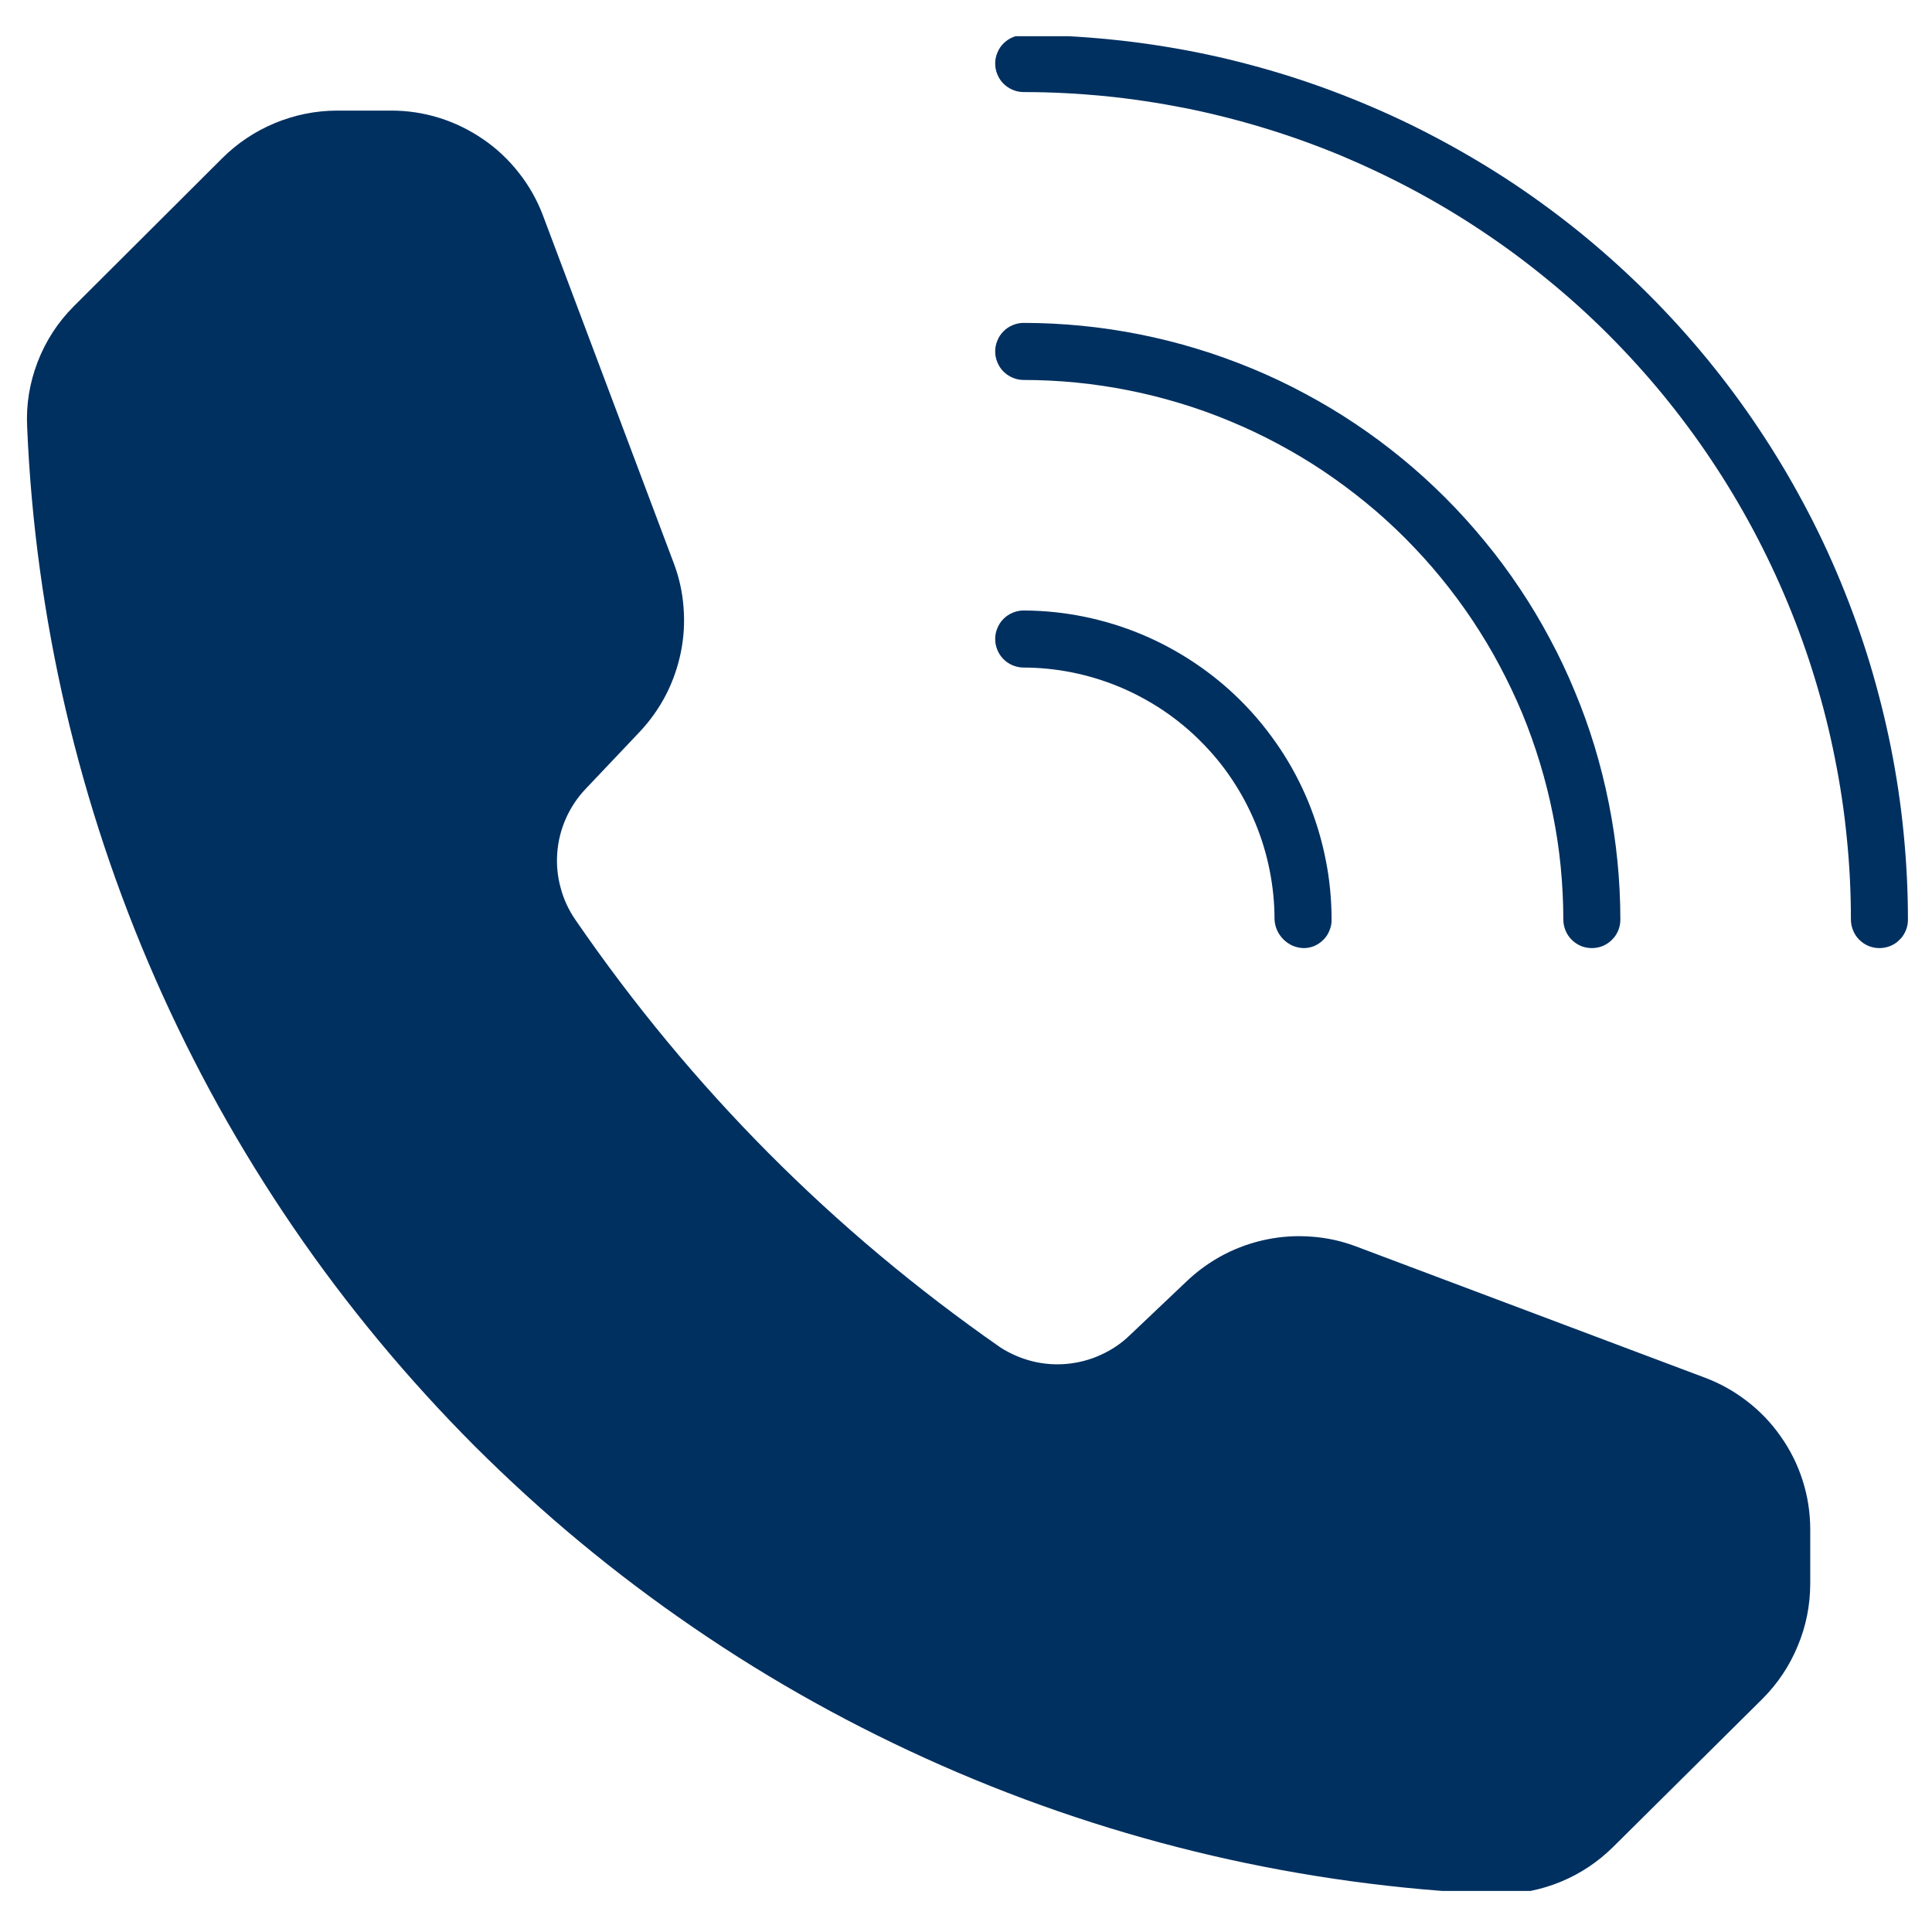 <?xml version="1.0" encoding="UTF-8"?> <svg xmlns="http://www.w3.org/2000/svg" xmlns:xlink="http://www.w3.org/1999/xlink" width="100" zoomAndPan="magnify" viewBox="0 0 75 75" height="100" preserveAspectRatio="xMidYMid meet" version="1.0"><defs><clipPath id="c1df8a98a3"><path d="M 38 1.406 L 74.312 1.406 L 74.312 37 L 38 37 Z M 38 1.406 " clip-rule="nonzero"></path></clipPath><clipPath id="5aa7ab3262"><path d="M 1 4 L 71 4 L 71 73.406 L 1 73.406 Z M 1 4 " clip-rule="nonzero"></path></clipPath></defs><path fill="#003060" d="M 38.633 13.641 C 38.633 13.496 38.66 13.355 38.719 13.219 C 38.773 13.082 38.852 12.965 38.957 12.859 C 39.062 12.754 39.18 12.676 39.316 12.621 C 39.453 12.562 39.594 12.535 39.738 12.535 C 40.496 12.535 41.254 12.574 42.008 12.648 C 42.766 12.723 43.512 12.836 44.258 12.984 C 45 13.133 45.734 13.316 46.461 13.539 C 47.188 13.758 47.898 14.016 48.602 14.305 C 49.301 14.594 49.984 14.918 50.652 15.277 C 51.324 15.637 51.973 16.023 52.602 16.445 C 53.234 16.867 53.844 17.32 54.43 17.801 C 55.016 18.281 55.574 18.789 56.113 19.328 C 56.648 19.863 57.156 20.426 57.637 21.012 C 58.121 21.598 58.57 22.203 58.992 22.836 C 59.414 23.465 59.805 24.117 60.16 24.785 C 60.52 25.453 60.844 26.137 61.133 26.84 C 61.426 27.539 61.68 28.25 61.902 28.977 C 62.121 29.703 62.305 30.438 62.453 31.18 C 62.602 31.926 62.715 32.676 62.789 33.43 C 62.863 34.184 62.902 34.941 62.902 35.699 C 62.902 35.844 62.875 35.988 62.82 36.121 C 62.762 36.258 62.684 36.379 62.578 36.48 C 62.477 36.586 62.355 36.664 62.219 36.723 C 62.086 36.777 61.941 36.805 61.797 36.805 C 61.648 36.805 61.508 36.777 61.371 36.723 C 61.238 36.664 61.117 36.586 61.012 36.48 C 60.91 36.379 60.828 36.258 60.773 36.121 C 60.719 35.988 60.688 35.844 60.688 35.699 C 60.688 35.012 60.652 34.328 60.586 33.645 C 60.52 32.965 60.418 32.285 60.281 31.613 C 60.148 30.941 59.98 30.277 59.781 29.621 C 59.582 28.965 59.352 28.32 59.09 27.684 C 58.824 27.051 58.531 26.434 58.207 25.828 C 57.887 25.223 57.531 24.637 57.152 24.066 C 56.77 23.496 56.363 22.945 55.926 22.414 C 55.492 21.883 55.031 21.379 54.547 20.891 C 54.062 20.406 53.555 19.945 53.023 19.512 C 52.492 19.078 51.941 18.668 51.371 18.285 C 50.805 17.906 50.215 17.555 49.609 17.23 C 49.004 16.906 48.387 16.613 47.754 16.352 C 47.121 16.086 46.473 15.855 45.816 15.656 C 45.16 15.457 44.496 15.289 43.824 15.156 C 43.152 15.02 42.477 14.922 41.793 14.852 C 41.109 14.785 40.426 14.75 39.738 14.75 C 39.594 14.75 39.453 14.723 39.316 14.664 C 39.18 14.609 39.062 14.527 38.957 14.426 C 38.852 14.32 38.773 14.203 38.719 14.066 C 38.66 13.93 38.633 13.789 38.633 13.641 Z M 38.633 13.641 " fill-opacity="1" fill-rule="nonzero"></path><g clip-path="url(#c1df8a98a3)"><path fill="#003060" d="M 74.066 35.699 C 74.066 35.844 74.039 35.988 73.984 36.121 C 73.926 36.258 73.848 36.379 73.742 36.48 C 73.641 36.586 73.52 36.664 73.383 36.723 C 73.246 36.777 73.105 36.805 72.961 36.805 C 72.812 36.805 72.672 36.777 72.535 36.723 C 72.402 36.664 72.281 36.586 72.176 36.48 C 72.074 36.379 71.992 36.258 71.938 36.121 C 71.883 35.988 71.852 35.844 71.852 35.699 C 71.852 34.648 71.801 33.598 71.695 32.551 C 71.594 31.504 71.438 30.465 71.23 29.434 C 71.027 28.402 70.77 27.383 70.465 26.379 C 70.16 25.371 69.805 24.383 69.402 23.41 C 69 22.441 68.551 21.492 68.055 20.562 C 67.559 19.637 67.02 18.734 66.434 17.859 C 65.852 16.984 65.223 16.141 64.559 15.328 C 63.891 14.516 63.184 13.738 62.441 12.992 C 61.699 12.25 60.918 11.543 60.105 10.879 C 59.293 10.211 58.449 9.582 57.574 9 C 56.703 8.414 55.801 7.875 54.875 7.379 C 53.945 6.883 52.996 6.434 52.027 6.027 C 51.055 5.625 50.066 5.27 49.059 4.965 C 48.055 4.66 47.035 4.402 46.004 4.195 C 44.973 3.992 43.934 3.836 42.887 3.73 C 41.84 3.629 40.793 3.574 39.738 3.574 C 39.594 3.574 39.453 3.547 39.316 3.488 C 39.18 3.434 39.062 3.352 38.957 3.25 C 38.852 3.145 38.773 3.027 38.719 2.891 C 38.66 2.754 38.633 2.613 38.633 2.465 C 38.633 2.32 38.66 2.18 38.719 2.043 C 38.773 1.906 38.852 1.789 38.957 1.684 C 39.062 1.582 39.18 1.5 39.316 1.445 C 39.453 1.387 39.594 1.359 39.738 1.359 C 40.863 1.359 41.984 1.418 43.102 1.531 C 44.223 1.641 45.332 1.809 46.434 2.027 C 47.535 2.246 48.625 2.523 49.699 2.848 C 50.777 3.176 51.832 3.555 52.871 3.988 C 53.91 4.418 54.926 4.898 55.914 5.43 C 56.906 5.961 57.867 6.535 58.805 7.16 C 59.738 7.785 60.641 8.457 61.508 9.168 C 62.375 9.883 63.207 10.637 64.004 11.434 C 64.797 12.227 65.551 13.059 66.266 13.93 C 66.977 14.797 67.648 15.699 68.27 16.633 C 68.895 17.566 69.473 18.531 70.004 19.523 C 70.535 20.512 71.016 21.527 71.445 22.566 C 71.875 23.605 72.254 24.66 72.582 25.738 C 72.906 26.812 73.18 27.902 73.402 29.004 C 73.621 30.105 73.789 31.215 73.898 32.336 C 74.008 33.453 74.066 34.574 74.066 35.699 Z M 74.066 35.699 " fill-opacity="1" fill-rule="nonzero"></path></g><path fill="#003060" d="M 38.633 24.805 C 38.633 24.66 38.66 24.52 38.719 24.383 C 38.773 24.246 38.852 24.129 38.957 24.023 C 39.062 23.918 39.18 23.84 39.316 23.785 C 39.453 23.727 39.594 23.699 39.738 23.699 C 40.527 23.703 41.305 23.781 42.074 23.938 C 42.844 24.094 43.594 24.324 44.316 24.625 C 45.043 24.93 45.73 25.301 46.383 25.738 C 47.035 26.176 47.641 26.672 48.195 27.23 C 48.75 27.785 49.242 28.395 49.68 29.047 C 50.117 29.699 50.484 30.391 50.785 31.117 C 51.082 31.844 51.309 32.594 51.461 33.363 C 51.617 34.133 51.691 34.914 51.691 35.699 C 51.695 35.848 51.668 35.988 51.609 36.125 C 51.555 36.262 51.477 36.383 51.371 36.484 C 51.266 36.59 51.148 36.668 51.012 36.727 C 50.875 36.781 50.734 36.809 50.586 36.805 C 50.289 36.789 50.031 36.676 49.82 36.465 C 49.609 36.25 49.496 35.996 49.477 35.699 C 49.477 35.059 49.414 34.422 49.289 33.793 C 49.164 33.16 48.98 32.551 48.734 31.957 C 48.488 31.363 48.188 30.801 47.832 30.266 C 47.477 29.73 47.07 29.238 46.617 28.785 C 46.164 28.328 45.668 27.922 45.137 27.566 C 44.602 27.211 44.039 26.906 43.445 26.66 C 42.852 26.414 42.242 26.23 41.613 26.102 C 40.98 25.977 40.348 25.914 39.703 25.914 C 39.559 25.91 39.422 25.875 39.293 25.82 C 39.16 25.762 39.043 25.68 38.945 25.578 C 38.844 25.473 38.766 25.355 38.715 25.223 C 38.66 25.09 38.633 24.949 38.633 24.805 Z M 38.633 24.805 " fill-opacity="1" fill-rule="nonzero"></path><g clip-path="url(#5aa7ab3262)"><path fill="#003060" d="M 70.273 59.344 L 70.273 61.488 C 70.27 62.324 70.109 63.133 69.785 63.902 C 69.465 64.676 69.008 65.359 68.414 65.953 L 62.621 71.699 C 62.035 72.277 61.363 72.727 60.605 73.043 C 59.844 73.359 59.051 73.52 58.227 73.523 L 57.969 73.523 C 56.129 73.445 54.293 73.281 52.469 73.031 C 50.641 72.781 48.832 72.449 47.035 72.031 C 45.242 71.613 43.469 71.113 41.723 70.531 C 39.973 69.949 38.254 69.285 36.566 68.543 C 34.883 67.801 33.23 66.984 31.621 66.09 C 30.008 65.195 28.445 64.227 26.922 63.184 C 25.402 62.145 23.93 61.035 22.512 59.859 C 21.094 58.684 19.734 57.441 18.43 56.141 C 17.129 54.836 15.891 53.477 14.711 52.055 C 13.535 50.637 12.426 49.168 11.387 47.648 C 10.348 46.125 9.379 44.559 8.484 42.949 C 7.59 41.336 6.773 39.688 6.031 38 C 5.289 36.312 4.629 34.594 4.047 32.848 C 3.465 31.098 2.965 29.324 2.547 27.531 C 2.129 25.734 1.797 23.926 1.547 22.098 C 1.297 20.273 1.133 18.438 1.055 16.598 C 1.008 15.719 1.145 14.871 1.461 14.051 C 1.777 13.23 2.246 12.508 2.867 11.887 L 8.617 6.152 C 9.207 5.562 9.891 5.105 10.664 4.781 C 11.438 4.461 12.242 4.297 13.078 4.293 L 15.188 4.293 C 15.824 4.293 16.449 4.387 17.059 4.578 C 17.668 4.77 18.234 5.047 18.762 5.41 C 19.289 5.77 19.746 6.203 20.141 6.707 C 20.535 7.207 20.848 7.758 21.074 8.355 L 26.16 21.875 C 26.367 22.426 26.492 22.992 26.535 23.578 C 26.582 24.164 26.547 24.746 26.43 25.324 C 26.312 25.898 26.121 26.449 25.852 26.973 C 25.582 27.492 25.246 27.969 24.844 28.398 L 22.734 30.625 C 22.414 30.961 22.16 31.344 21.969 31.77 C 21.781 32.195 21.668 32.641 21.633 33.105 C 21.598 33.566 21.641 34.023 21.766 34.473 C 21.887 34.926 22.082 35.34 22.348 35.723 C 26.836 42.25 32.332 47.777 38.832 52.305 C 39.215 52.551 39.629 52.73 40.074 52.844 C 40.516 52.953 40.965 52.988 41.422 52.945 C 41.875 52.902 42.312 52.789 42.727 52.598 C 43.145 52.41 43.52 52.16 43.848 51.844 L 46.109 49.699 C 46.539 49.297 47.016 48.961 47.535 48.691 C 48.059 48.422 48.609 48.23 49.184 48.113 C 49.762 47.996 50.344 47.961 50.93 48.008 C 51.516 48.051 52.082 48.176 52.633 48.383 L 66.152 53.469 C 66.754 53.691 67.309 54 67.816 54.391 C 68.324 54.781 68.762 55.238 69.129 55.766 C 69.5 56.289 69.781 56.855 69.977 57.469 C 70.172 58.078 70.27 58.703 70.273 59.344 Z M 70.273 59.344 " fill-opacity="1" fill-rule="nonzero"></path></g></svg> 